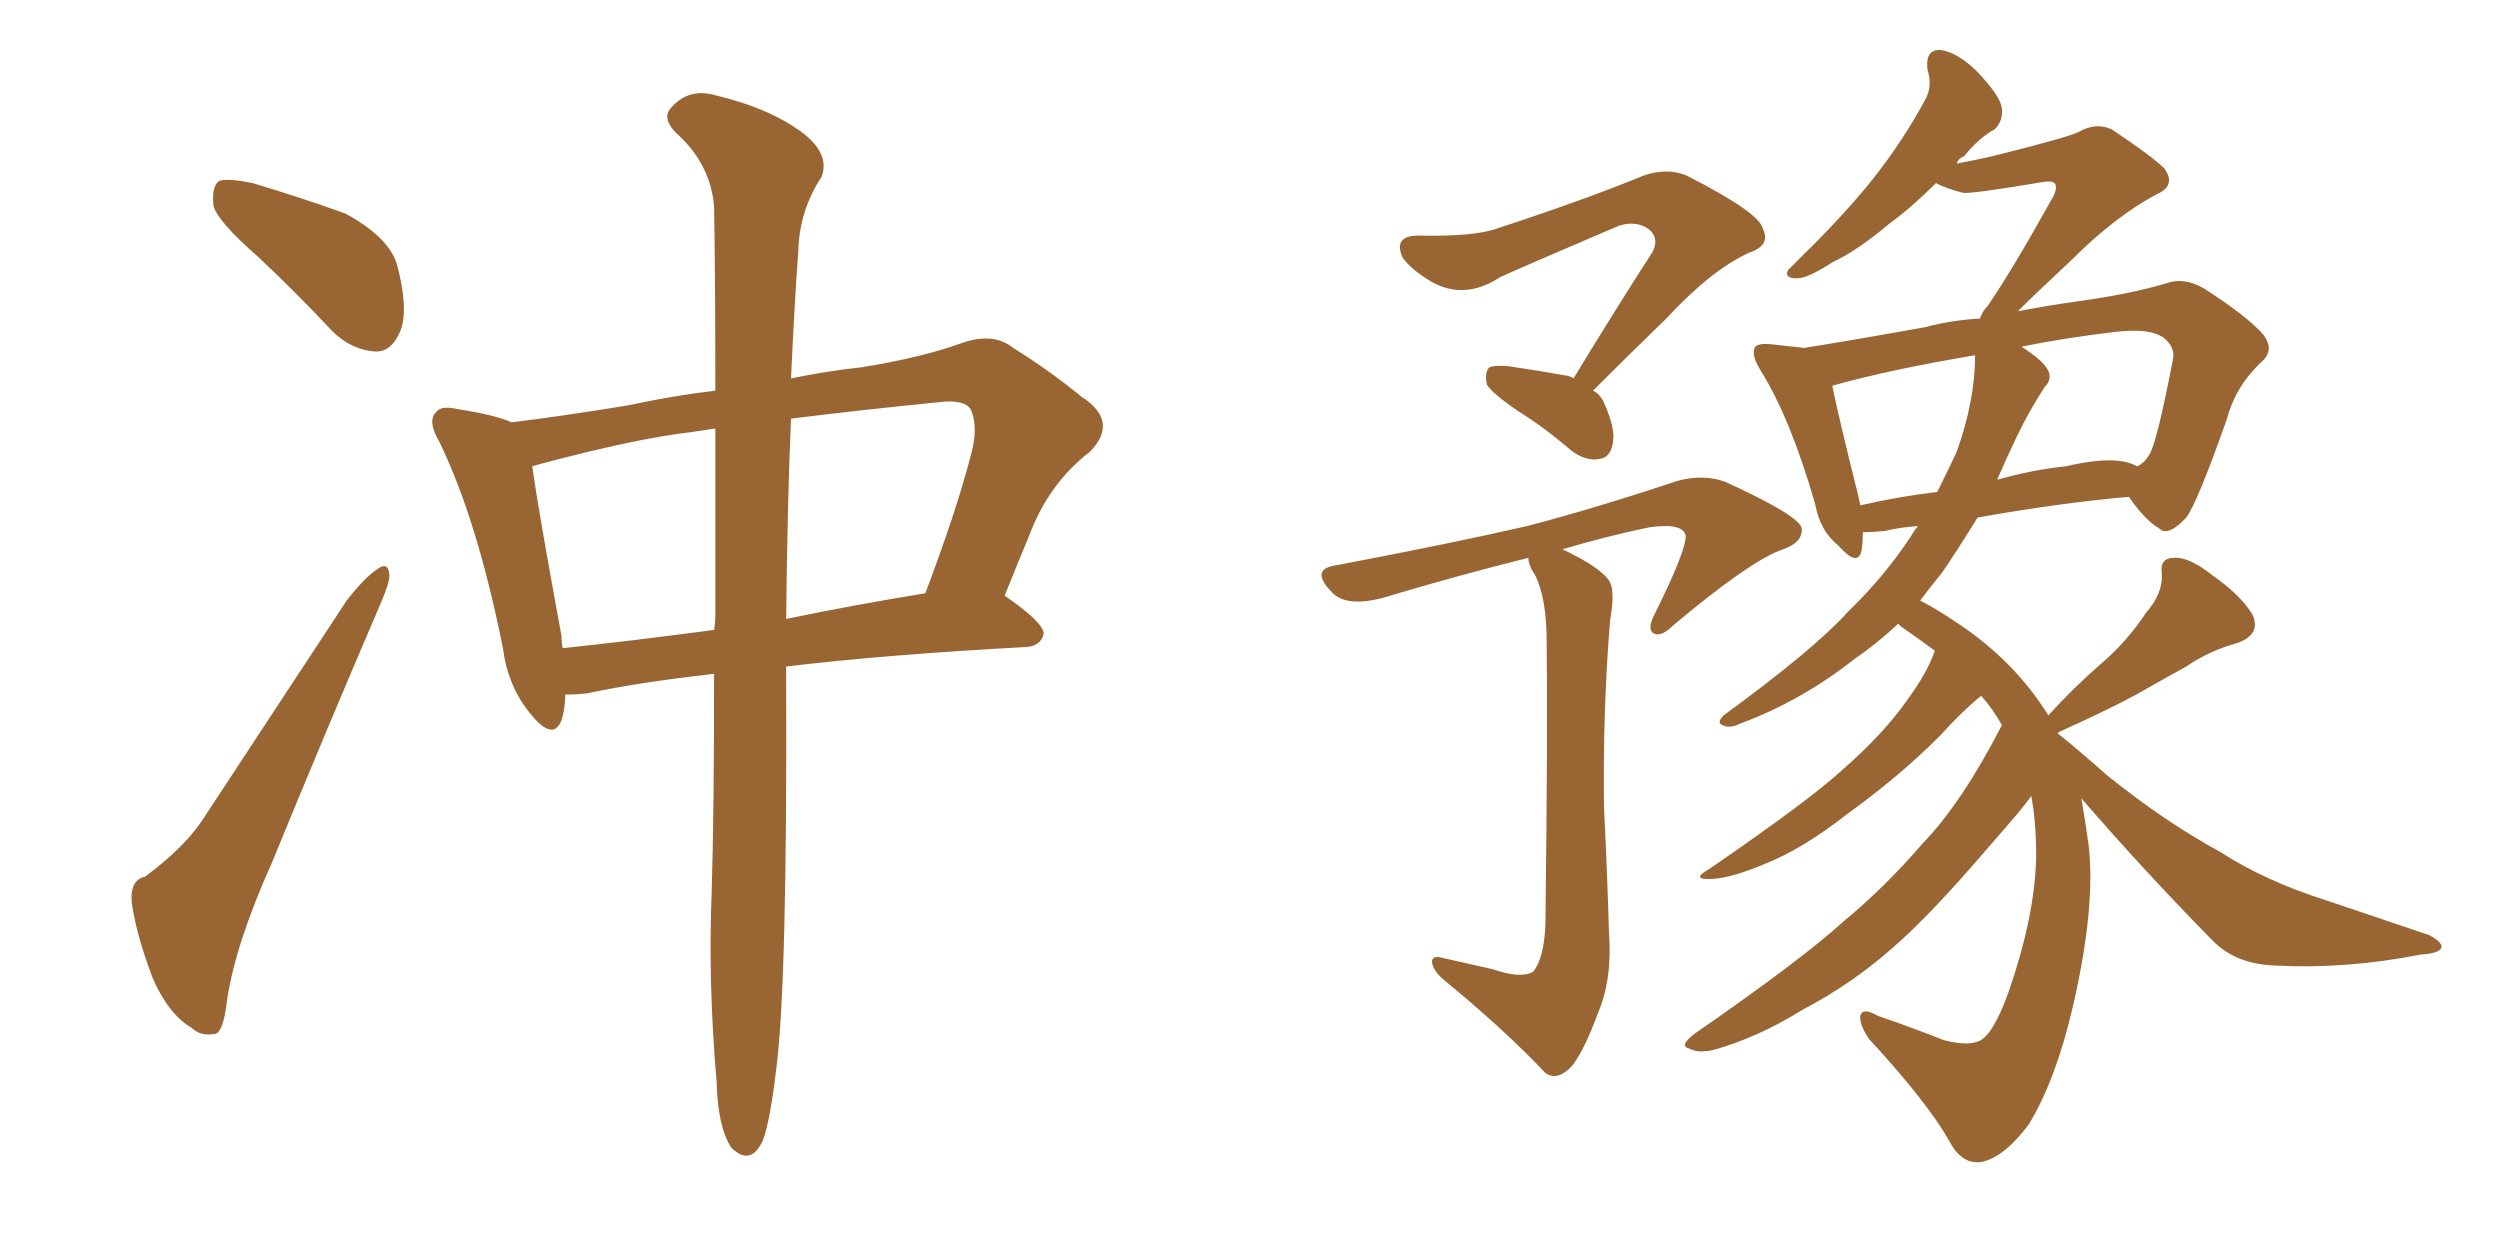 <svg xmlns="http://www.w3.org/2000/svg" xmlns:xlink="http://www.w3.org/1999/xlink" width="300" height="150"><path fill="#996633" padding="10" d="M30.91 30.76L30.91 30.76Q26.22 26.66 25.63 24.76L25.63 24.76Q25.34 22.27 26.37 21.68L26.37 21.68Q27.54 21.39 30.32 21.97L30.32 21.97Q36.18 23.73 41.46 25.63L41.46 25.63Q46.58 28.42 47.61 31.64L47.61 31.64Q49.07 37.06 48.05 39.70L48.05 39.70Q47.02 42.19 45.12 42.19L45.12 42.19Q42.19 42.04 39.84 39.70L39.84 39.70Q35.30 34.86 30.91 30.76ZM17.43 105.18L17.43 105.18Q21.97 101.81 24.17 98.58L24.17 98.58Q32.37 86.13 41.60 72.07L41.60 72.07Q43.65 69.43 45.12 68.41L45.12 68.41Q46.58 67.24 46.73 68.99L46.73 68.99Q46.73 70.02 45.70 72.36L45.70 72.36Q39.40 87.01 32.67 103.42L32.67 103.42Q28.27 113.23 27.25 119.97L27.25 119.97Q26.81 123.93 25.78 124.07L25.78 124.07Q24.02 124.37 23.00 123.34L23.00 123.34Q20.21 121.73 18.31 117.33L18.31 117.33Q16.41 112.35 15.82 108.40L15.82 108.40Q15.53 105.62 17.43 105.18ZM85.69 80.86L85.69 80.86Q76.61 81.88 70.46 83.20L70.46 83.20Q69.14 83.35 67.82 83.35L67.82 83.35Q67.82 85.11 67.38 86.43L67.38 86.43Q66.36 89.06 63.57 85.55L63.57 85.55Q60.94 82.32 60.35 77.78L60.35 77.78Q57.28 62.40 52.73 53.03L52.73 53.03Q51.27 50.54 52.29 49.51L52.29 49.51Q52.88 48.63 54.79 49.07L54.79 49.07Q59.47 49.80 61.38 50.68L61.38 50.68Q67.38 49.95 75.44 48.63L75.44 48.63Q80.86 47.46 85.84 46.88L85.84 46.88Q85.84 33.25 85.69 24.76L85.69 24.76Q85.25 19.63 81.15 15.97L81.15 15.97Q79.25 14.06 80.71 12.74L80.71 12.74Q82.76 10.55 85.84 11.43L85.84 11.43Q92.58 13.04 96.53 16.11L96.53 16.11Q99.61 18.60 98.58 21.24L98.58 21.24Q95.95 25.20 95.80 30.03L95.80 30.03Q95.36 36.04 94.92 45.41L94.92 45.41Q99.17 44.53 103.27 44.09L103.27 44.09Q110.60 42.92 115.43 41.16L115.43 41.16Q119.24 39.84 121.58 41.75L121.58 41.75Q125.83 44.38 129.79 47.61L129.79 47.61Q134.33 50.54 130.81 54.20L130.81 54.20Q125.83 58.01 123.49 64.31L123.49 64.31Q122.02 67.82 120.56 71.48L120.56 71.48Q125.24 74.71 125.24 76.03L125.24 76.03Q124.95 77.49 123.19 77.64L123.19 77.64Q106.64 78.52 94.34 79.98L94.34 79.98Q94.34 80.57 94.34 81.45L94.34 81.45Q94.48 118.07 93.16 128.17L93.16 128.17Q92.43 134.47 91.55 136.82L91.55 136.82Q90.09 140.04 87.74 137.70L87.74 137.70Q86.13 135.21 85.99 129.79L85.99 129.79Q84.96 117.77 85.40 107.08L85.40 107.08Q85.69 97.71 85.69 80.86ZM85.84 73.83L85.84 73.83Q85.84 61.23 85.84 51.42L85.84 51.42Q83.94 51.71 82.91 51.86L82.91 51.86Q76.46 52.59 64.89 55.66L64.89 55.66Q64.31 55.81 63.87 55.96L63.87 55.96Q64.60 61.23 67.38 76.32L67.38 76.32Q67.38 77.20 67.53 77.78L67.53 77.78Q75.88 76.90 85.69 75.59L85.69 75.59Q85.84 74.71 85.84 73.83ZM94.92 50.24L94.92 50.24L94.92 50.24Q94.48 60.50 94.34 74.27L94.34 74.27Q102.10 72.66 111.04 71.19L111.04 71.19Q114.70 61.52 116.46 54.79L116.46 54.79Q117.48 51.27 116.46 49.07L116.46 49.07Q115.72 48.05 113.38 48.19L113.38 48.19Q102.98 49.22 94.92 50.24ZM188.82 45.41L188.82 45.41Q193.80 37.21 198.34 30.18L198.34 30.18Q199.22 28.27 197.46 27.25L197.46 27.25Q196.00 26.51 194.24 27.10L194.24 27.10Q182.23 32.23 180.03 33.25L180.03 33.25Q175.78 36.04 171.83 33.84L171.83 33.84Q169.34 32.37 168.31 30.91L168.31 30.91Q167.14 28.27 170.21 28.27L170.21 28.27Q176.95 28.42 179.74 27.39L179.74 27.39Q190.43 23.88 197.17 21.09L197.17 21.09Q200.10 20.07 202.44 21.09L202.44 21.09Q211.08 25.49 211.52 27.39L211.52 27.39Q212.55 29.44 209.91 30.32L209.91 30.32Q205.37 32.37 199.95 38.23L199.95 38.23Q195.26 42.77 191.16 46.88L191.16 46.88Q192.04 47.31 192.48 48.34L192.48 48.34Q193.95 51.56 193.51 53.32L193.51 53.32Q193.21 54.93 191.89 55.08L191.89 55.08Q190.28 55.37 188.53 54.05L188.53 54.05Q185.30 51.27 182.23 49.37L182.23 49.37Q179.00 47.17 178.42 46.14L178.42 46.14Q178.13 44.68 178.71 44.09L178.71 44.09Q179.30 43.80 181.05 43.95L181.05 43.95Q185.01 44.53 188.23 45.12L188.23 45.12Q188.67 45.26 188.82 45.41ZM179.15 116.31L179.15 116.31Q182.52 117.48 183.98 116.60L183.98 116.60Q185.30 114.99 185.45 110.89L185.45 110.89Q185.74 87.30 185.60 77.05L185.60 77.05Q185.60 71.92 184.28 69.14L184.28 69.14Q183.40 67.82 183.40 66.94L183.40 66.94Q175.20 68.99 167.29 71.34L167.29 71.34Q161.57 73.24 159.67 70.90L159.67 70.90Q157.18 68.26 160.40 67.82L160.40 67.82Q173.58 65.33 183.25 63.13L183.25 63.13Q191.60 60.94 201.27 57.71L201.27 57.71Q204.49 56.84 207.13 57.86L207.13 57.86Q216.06 61.96 216.21 63.43L216.21 63.43Q216.36 65.19 213.57 66.06L213.57 66.06Q209.77 67.53 200.83 75L200.83 75Q199.37 76.46 198.49 76.03L198.49 76.03Q197.61 75.59 198.49 73.83L198.49 73.83Q202.29 66.21 202.29 64.31L202.29 64.31Q202.00 62.70 197.90 63.28L197.90 63.28Q192.33 64.45 187.50 65.92L187.50 65.92Q192.19 68.12 193.21 69.87L193.21 69.87Q193.80 71.19 193.21 74.41L193.21 74.41Q192.33 85.25 192.48 96.83L192.48 96.83Q192.92 105.91 193.07 111.77L193.07 111.77Q193.51 117.48 191.75 121.58L191.75 121.58Q190.14 125.98 188.67 127.88L188.67 127.88Q186.91 129.79 185.45 128.76L185.45 128.76Q180.62 123.63 173.14 117.48L173.14 117.48Q171.97 116.46 171.83 115.43L171.83 115.43Q171.83 114.55 173.29 114.99L173.29 114.99Q176.51 115.72 179.15 116.31ZM249.76 95.80L249.76 95.80Q250.20 98.29 250.63 101.37L250.63 101.37Q251.51 108.84 248.73 120.85L248.73 120.85Q246.68 129.64 243.46 134.91L243.46 134.91Q240.53 138.87 237.74 139.45L237.74 139.45Q235.40 139.75 233.94 136.96L233.94 136.96Q231.30 132.28 224.27 124.66L224.27 124.66Q223.10 122.90 223.24 121.88L223.24 121.88Q223.54 120.85 225.29 121.88L225.29 121.88Q229.54 123.34 233.20 124.80L233.20 124.80Q235.99 125.54 237.45 124.95L237.45 124.95Q239.21 124.22 241.11 118.80L241.11 118.80Q244.19 109.86 244.34 102.83L244.34 102.83Q244.34 98.58 243.75 95.51L243.75 95.51Q243.02 96.68 238.62 101.66L238.62 101.66Q231.74 109.72 227.20 113.67L227.20 113.67Q222.22 118.07 216.36 121.14L216.36 121.14Q210.94 124.51 205.66 125.98L205.66 125.98Q203.76 126.42 202.73 125.83L202.73 125.83Q201.42 125.54 203.32 124.07L203.32 124.07Q216.21 115.14 221.19 110.60L221.19 110.60Q226.17 106.49 230.71 101.22L230.71 101.22Q235.40 96.39 240.23 87.01L240.23 87.01Q239.06 84.96 237.74 83.50L237.74 83.50Q235.55 85.25 232.76 88.33L232.76 88.33Q227.93 93.16 221.63 97.71L221.63 97.71Q216.21 101.95 211.67 103.71L211.67 103.71Q207.86 105.32 205.52 105.47L205.52 105.47Q202.73 105.62 205.08 104.30L205.08 104.30Q217.24 95.95 221.19 92.29L221.19 92.29Q226.03 88.04 228.81 84.08L228.81 84.08Q231.30 80.71 232.18 78.08L232.18 78.08Q229.98 76.46 228.08 75.15L228.08 75.15Q227.78 74.85 227.78 74.85L227.78 74.85Q225.29 77.20 222.51 79.10L222.51 79.10Q216.21 84.08 208.74 86.87L208.74 86.87Q207.57 87.45 206.69 87.01L206.69 87.01Q205.96 86.72 206.84 85.84L206.84 85.84Q217.68 77.93 221.78 73.39L221.78 73.39Q226.03 69.29 229.25 64.45L229.25 64.45Q229.69 63.72 230.13 63.13L230.13 63.13Q227.93 63.28 226.17 63.72L226.17 63.72Q224.56 63.87 223.54 63.87L223.54 63.87Q223.54 65.04 223.39 66.06L223.39 66.06Q222.95 68.12 220.61 65.48L220.61 65.48Q218.41 63.72 217.82 60.50L217.82 60.50Q214.89 50.24 211.23 44.38L211.23 44.38Q210.06 42.48 210.64 41.60L210.64 41.60Q211.08 41.16 212.55 41.31L212.55 41.31Q215.04 41.60 216.50 41.75L216.50 41.75Q222.95 40.72 231.01 39.26L231.01 39.26Q234.38 38.38 237.60 38.23L237.60 38.23Q237.89 37.35 238.48 36.77L238.48 36.77Q241.41 32.52 246.39 23.58L246.39 23.58Q246.97 22.41 246.53 21.97L246.53 21.97Q246.24 21.68 245.21 21.83L245.21 21.83Q236.57 23.29 235.55 23.14L235.55 23.14Q233.35 22.56 232.32 21.97L232.32 21.97Q229.39 24.90 226.76 26.81L226.76 26.81Q222.95 30.03 219.87 31.49L219.87 31.49Q216.94 33.40 215.63 33.40L215.63 33.40Q214.01 33.40 214.60 32.37L214.60 32.37Q215.19 31.79 216.21 30.76L216.21 30.76Q221.04 26.07 224.71 21.53L224.71 21.53Q228.52 16.70 231.15 11.72L231.15 11.72Q231.88 10.25 231.30 8.35L231.30 8.35Q231.01 5.86 232.91 6.01L232.91 6.01Q234.96 6.30 237.30 8.64L237.30 8.64Q240.09 11.57 240.23 13.04L240.23 13.04Q240.38 14.50 239.36 15.53L239.36 15.53Q237.60 16.41 235.69 18.75L235.69 18.75Q234.96 19.04 234.81 19.63L234.81 19.63Q237.16 19.19 239.06 18.75L239.06 18.75Q248.44 16.41 249.46 15.82L249.46 15.82Q251.51 14.65 253.42 15.53L253.42 15.53Q258.25 18.75 259.72 20.21L259.72 20.21Q261.18 22.27 258.84 23.29L258.84 23.29Q253.86 25.93 248.58 31.20L248.58 31.20Q244.34 35.16 242.14 37.35L242.14 37.35Q245.95 36.62 249.17 36.18L249.17 36.18Q255.62 35.30 260.01 33.98L260.01 33.98Q262.06 33.25 264.40 34.57L264.40 34.57Q269.68 37.94 271.58 40.14L271.58 40.14Q273.05 42.04 271.29 43.51L271.29 43.51Q268.21 46.44 267.19 50.39L267.19 50.39L267.19 50.39Q263.67 60.35 262.35 62.11L262.35 62.11Q260.16 64.45 259.13 63.43L259.13 63.43Q257.37 62.40 255.47 59.62L255.47 59.62Q247.12 60.35 237.30 62.11L237.30 62.11Q234.96 65.92 233.06 68.70L233.06 68.70Q231.74 70.31 230.42 72.07L230.42 72.07Q232.18 72.95 234.81 74.71L234.81 74.71Q241.70 79.25 245.80 85.84L245.80 85.84Q249.02 82.32 252.25 79.54L252.25 79.54Q255.18 77.05 257.52 73.54L257.52 73.54Q259.57 71.19 259.42 68.85L259.42 68.85Q259.13 66.94 260.89 66.94L260.89 66.94Q262.65 66.80 265.43 68.99L265.43 68.99Q268.80 71.34 270.26 73.68L270.26 73.68Q271.44 76.17 268.36 77.20L268.36 77.20Q265.14 78.08 262.35 79.98L262.35 79.98Q259.42 81.59 256.35 83.35L256.35 83.35Q252.83 85.25 246.97 87.89L246.97 87.89Q246.97 87.89 246.97 88.04L246.97 88.04Q249.17 89.79 252.83 93.02L252.83 93.02Q259.72 98.58 266.46 102.25L266.46 102.25Q271.88 105.76 279.35 108.11L279.35 108.11Q285.79 110.30 291.50 112.21L291.50 112.21Q293.12 113.09 292.97 113.67L292.97 113.67Q292.82 114.40 290.48 114.55L290.48 114.55Q281.54 116.31 273.05 115.87L273.05 115.87Q268.36 115.72 265.58 112.94L265.58 112.94Q257.37 104.59 249.76 95.80ZM234.81 54.20L234.81 54.20Q237.01 48.05 237.01 42.63L237.01 42.63Q226.61 44.38 219.87 46.29L219.87 46.29Q220.61 49.95 222.95 59.33L222.95 59.33Q223.10 60.06 223.24 60.64L223.24 60.64Q227.64 59.62 232.47 59.03L232.47 59.03Q233.79 56.40 234.81 54.20ZM241.99 52.44L241.99 52.44L241.99 52.44Q240.67 55.22 239.65 57.57L239.65 57.57Q243.75 56.40 247.85 55.96L247.85 55.96Q252.39 54.93 254.74 55.37L254.74 55.37Q255.62 55.52 256.49 55.96L256.49 55.96Q257.37 55.52 257.96 54.49L257.96 54.49Q258.84 53.03 260.74 43.21L260.74 43.21Q261.04 41.89 260.01 40.87L260.01 40.87Q258.54 39.26 253.71 39.84L253.71 39.84Q247.56 40.58 242.58 41.60L242.58 41.60Q245.07 43.21 245.65 44.24L245.65 44.24Q246.39 45.41 245.36 46.44L245.36 46.44Q243.46 49.37 241.99 52.44Z"/></svg>